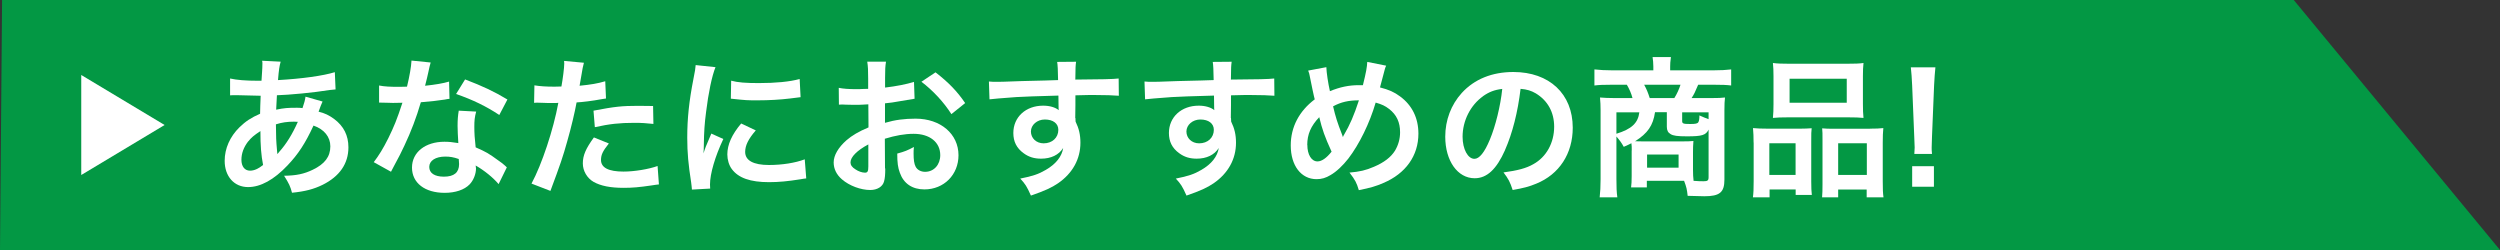 <?xml version="1.0" encoding="UTF-8"?>
<svg id="_アウトライン後" data-name="アウトライン後" xmlns="http://www.w3.org/2000/svg" width="300" height="30" viewBox="0 0 300 30">
  <rect x="0" y="0" width="300" height="30" fill="#333333" stroke="none"/>
  <defs>
    <style>
      .cls-1 {
        fill: #fff;
      }

      .cls-1, .cls-2 {
        stroke-width: 0px;
      }

      .cls-2 {
        fill: #039844;
      }
    </style>
  </defs>
  <polygon class="cls-2" points="0 30 300 30 275.25 0 .25 0 0 30"/>
  <g>
    <polygon class="cls-1" points="19.75 15 9.75 21 9.75 9 19.75 15"/>
    <g>
      <path class="cls-1" d="M38.7,12.2q-.07.14-.22.52c-.18.5-.2.52-.25.68.74.18,1.26.43,1.87.88,1.15.86,1.71,1.98,1.71,3.4,0,1.96-1.06,3.49-3.1,4.5-1.06.52-2.09.79-3.67.95-.2-.77-.36-1.1-.95-2.04,1.46-.02,2.38-.21,3.44-.72,1.44-.69,2.11-1.57,2.11-2.81,0-1.13-.74-2.05-2.02-2.49-.99,2.14-1.84,3.44-3.13,4.79-1.62,1.71-3.22,2.59-4.72,2.59-1.67,0-2.81-1.28-2.81-3.15,0-1.48.63-2.9,1.78-4.03.72-.7,1.39-1.15,2.47-1.62,0-.58.04-1.3.07-2.16-.2,0-1.17-.02-2.92-.07h-.34c-.05,0-.22,0-.41.02v-2.02c.81.18,1.87.27,3.37.27h.4q.02-.36.07-1.08c.02-.23.04-.68.04-1.03,0-.07,0-.14-.04-.29l2.23.11c-.14.49-.22.96-.32,2.21,2.88-.16,5.44-.52,6.82-.95l.09,2.07c-.25.02-.32.02-.7.07-1.98.32-4.9.59-6.34.63-.05.77-.07,1.35-.09,1.73.97-.2,1.39-.23,2.48-.23.22,0,.36,0,.68.04.2-.58.31-.96.36-1.37l2.04.58ZM29.78,16.97c-.54.7-.81,1.44-.81,2.2,0,.81.4,1.31,1.03,1.31.5,0,.99-.22,1.57-.68-.23-1.17-.32-2.32-.32-4.07-.79.52-1.1.79-1.46,1.24ZM33.31,18.47q.07-.11.2-.25c.85-.95,1.57-2.11,2.23-3.6-.2-.02-.29-.02-.47-.02-.79,0-1.44.09-2.16.32.02,1.66.02,1.84.13,3.1q.02.11.02.23c0,.09,0,.11.02.2l.04.02Z"/>
      <path class="cls-1" d="M51.68,7.5q-.11.34-.29,1.21c-.09.43-.18.79-.38,1.58,1.24-.13,2.18-.29,2.88-.5l.05,2.07c-.2.02-.23.02-.58.09-.65.11-1.75.23-2.86.32-.52,1.8-1.17,3.51-1.98,5.22-.41.88-.58,1.21-1.26,2.47q-.23.43-.34.65l-2.07-1.15c.63-.83,1.13-1.64,1.75-2.88.7-1.44,1.01-2.18,1.69-4.25-.81.02-.92.02-1.13.02-.23,0-.34,0-.72-.02l-.95-.02v-2.05c.65.13,1.33.16,2.43.16.22,0,.52,0,.92-.02.31-1.28.5-2.36.54-3.13l2.3.23ZM59.83,22.09c-.65-.77-1.69-1.62-2.75-2.23.02.16.04.29.04.36,0,.67-.31,1.44-.77,1.91-.63.65-1.71,1.01-2.99,1.01-2.38,0-3.92-1.19-3.92-3.03s1.6-3.1,3.89-3.1c.54,0,.92.04,1.67.16-.05-.83-.09-1.53-.09-2.07,0-.7.04-1.22.14-1.82l2.09.11c-.18.67-.22,1.08-.22,1.82s.04,1.44.16,2.47c1.3.58,1.48.67,2.84,1.66.27.18.34.25.63.49q.14.14.27.25l-.99,2.02ZM53.44,18.79c-1.17,0-1.93.49-1.93,1.24s.65,1.17,1.76,1.17c1.22,0,1.82-.5,1.82-1.51,0-.18-.04-.61-.04-.61-.63-.22-1.06-.29-1.62-.29ZM59.92,13.8c-1.57-1.04-3.17-1.82-5.19-2.52l1.08-1.75c2.12.81,3.47,1.44,5.08,2.41l-.97,1.85Z"/>
      <path class="cls-1" d="M64.13,10.24c.65.11,1.37.16,2.41.16.22,0,.41,0,.83-.02.16-.86.34-2.25.34-2.75,0-.07,0-.18-.02-.32l2.38.22q-.13.41-.34,1.73c-.09.5-.11.61-.18,1.03,1.33-.13,2.18-.27,3.08-.54l.09,2.07q-.14.02-.58.09c-.92.18-2.36.36-2.95.38-.2,1.12-.65,3.03-1.12,4.66-.52,1.87-.83,2.77-2.02,5.96l-2.27-.88c1.24-2.29,2.63-6.48,3.22-9.69-.13.02-.2.02-.23.02h-1.04c-.09,0-.27,0-.58-.02-.32-.02-.58-.02-.72-.02-.09,0-.18,0-.34.02l.04-2.09ZM73.06,17.22c-.72.9-.94,1.35-.94,1.98,0,.92.9,1.39,2.7,1.39,1.31,0,3.04-.29,4.09-.67l.16,2.21c-.32.04-.47.05-.88.12-1.49.22-2.29.29-3.35.29-1.6,0-2.75-.23-3.62-.72-.77-.45-1.28-1.31-1.28-2.21,0-.95.34-1.76,1.33-3.12l1.78.72ZM78.4,14.87c-.86-.09-1.37-.13-2.27-.13-1.78,0-2.97.13-4.75.52l-.16-1.98c2.56-.49,3.42-.58,5.37-.58.49,0,.65,0,1.78.02l.04,2.14Z"/>
      <path class="cls-1" d="M83.03,22.75c-.02-.32-.04-.43-.09-.85-.34-2.18-.47-3.56-.47-5.38,0-2.32.22-4.38.74-7.04.2-1.01.23-1.19.27-1.67l2.38.25c-.43,1.06-.85,3.08-1.13,5.38-.18,1.35-.25,2.41-.27,3.98,0,.4-.02.54-.04.99.2-.63.23-.76.94-2.38l1.44.65c-.99,2.09-1.6,4.18-1.6,5.46,0,.11,0,.25.02.49l-2.18.12ZM90.7,15.64c-.9,1.04-1.28,1.82-1.28,2.59,0,1.03.99,1.57,2.86,1.57,1.58,0,3.15-.25,4.29-.68l.18,2.29c-.25.02-.32.04-.74.11-1.44.23-2.54.34-3.73.34-2.23,0-3.67-.5-4.46-1.57-.34-.45-.54-1.12-.54-1.76,0-1.17.54-2.38,1.66-3.71l1.76.83ZM87.73,9.68c.81.22,1.76.29,3.33.29,2,0,3.71-.16,4.9-.49l.11,2.18c-.14.02-.41.05-1.28.16-1.15.14-2.52.22-3.85.22s-1.33,0-3.24-.2l.04-2.16Z"/>
      <path class="cls-1" d="M106.23,20.23c0,.74-.04,1.17-.14,1.53-.16.63-.81,1.04-1.66,1.04-1.13,0-2.5-.5-3.4-1.28-.65-.56-.99-1.26-.99-2.03,0-.85.56-1.8,1.55-2.67.65-.56,1.44-1.03,2.63-1.53l-.02-2.77q-.14,0-.74.04c-.27.02-.52.02-.97.02-.27,0-.77-.02-.99-.02-.23-.02-.4-.02-.45-.02-.07,0-.22,0-.38.02l-.02-2.02c.5.11,1.22.16,2.18.16.18,0,.38,0,.63-.02.43-.02.52-.02.72-.02v-1.19c0-1.03-.02-1.49-.11-2.07h2.25c-.09.58-.11.95-.11,1.96v1.15c1.35-.16,2.56-.4,3.47-.68l.07,2.02c-.32.05-.67.11-1.91.32-.59.11-.95.16-1.64.23v2.34c1.22-.36,2.36-.5,3.67-.5,3.01,0,5.15,1.84,5.15,4.39,0,2.34-1.75,4.1-4.09,4.1-1.46,0-2.49-.7-2.95-2-.23-.61-.31-1.21-.31-2.3.92-.25,1.22-.38,2-.79-.04.34-.04.5-.04.79,0,.76.07,1.24.25,1.58.2.38.63.61,1.13.61,1.06,0,1.82-.85,1.82-2,0-1.55-1.26-2.56-3.19-2.56-1.08,0-2.18.2-3.46.59l.02,3.55ZM104.2,17.33c-1.35.72-2.14,1.51-2.14,2.16,0,.31.18.58.59.83.36.25.81.4,1.15.4.31,0,.4-.16.4-.76v-2.63ZM114.17,13.7c-.9-1.42-2.21-2.84-3.6-3.89l1.69-1.13c1.57,1.21,2.61,2.29,3.56,3.69l-1.66,1.33Z"/>
      <path class="cls-1" d="M129.05,14.16c0,.07.02.22.02.43.4.83.58,1.57.58,2.54,0,1.96-.94,3.66-2.68,4.86-.76.52-1.58.9-3.26,1.48-.5-1.12-.68-1.39-1.28-2.04,1.48-.29,2.21-.54,3.06-1.04,1.22-.7,1.94-1.62,2.09-2.63-.52.83-1.46,1.28-2.65,1.28-.83,0-1.48-.2-2.09-.65-.85-.61-1.24-1.4-1.24-2.43,0-1.91,1.49-3.28,3.58-3.28.77,0,1.46.2,1.87.54q-.02-.09-.02-.22s-.02-1.04-.02-1.53c-2.57.07-4.27.13-5.06.18q-2.72.2-3.21.27l-.07-2.14c.4.04.56.04.88.04.45,0,.74,0,3.06-.09,1.17-.04,1.35-.04,2.83-.07q.59-.02,1.53-.05-.02-1.71-.11-2.18l2.27-.02c-.07.56-.07.59-.09,2.14,3.13-.02,4.54-.05,5.2-.13l.02,2.07c-.67-.05-1.53-.09-3.03-.09-.43,0-.76,0-2.18.04v1.17l-.02,1.55ZM125.38,14.34c-.92,0-1.67.65-1.67,1.44s.63,1.42,1.53,1.42c1.03,0,1.76-.68,1.76-1.62,0-.76-.63-1.24-1.62-1.24Z"/>
      <path class="cls-1" d="M147.72,14.16c0,.07.02.22.02.43.4.83.58,1.57.58,2.54,0,1.96-.94,3.66-2.68,4.86-.76.52-1.58.9-3.26,1.48-.5-1.12-.68-1.39-1.28-2.04,1.48-.29,2.21-.54,3.06-1.04,1.22-.7,1.94-1.62,2.09-2.63-.52.83-1.46,1.28-2.65,1.28-.83,0-1.48-.2-2.09-.65-.85-.61-1.24-1.4-1.24-2.43,0-1.91,1.49-3.28,3.58-3.28.77,0,1.46.2,1.87.54q-.02-.09-.02-.22s-.02-1.04-.02-1.53c-2.57.07-4.27.13-5.06.18q-2.72.2-3.21.27l-.07-2.14c.4.04.56.04.88.04.45,0,.74,0,3.06-.09,1.17-.04,1.35-.04,2.83-.07q.59-.02,1.53-.05-.02-1.71-.11-2.18l2.27-.02c-.07.56-.07.59-.09,2.14,3.13-.02,4.54-.05,5.2-.13l.02,2.07c-.67-.05-1.53-.09-3.03-.09-.43,0-.76,0-2.18.04v1.17l-.02,1.55ZM144.04,14.34c-.92,0-1.67.65-1.67,1.44s.63,1.42,1.53,1.42c1.03,0,1.76-.68,1.76-1.62,0-.76-.63-1.24-1.62-1.24Z"/>
      <path class="cls-1" d="M159.16,8.04c.02.68.22,1.98.43,2.9,1.22-.5,2.29-.72,3.47-.72h.49c.38-1.53.5-2.2.52-2.79l2.27.45c-.11.22-.14.34-.18.5-.25.97-.49,1.85-.56,2.11,1.06.27,1.71.56,2.41,1.08,1.44,1.06,2.2,2.59,2.2,4.47,0,2.65-1.53,4.79-4.21,5.92-.86.38-1.55.58-2.94.86-.27-.9-.43-1.21-1.12-2.11,1.24-.11,1.95-.27,2.94-.7,1.22-.52,2.03-1.15,2.52-1.93.4-.67.61-1.42.61-2.21,0-1.19-.41-2.09-1.31-2.79-.49-.38-.88-.56-1.62-.77-.72,2.47-1.96,5-3.28,6.72-.65.83-1.42,1.57-2.14,1.98-.56.34-1.06.49-1.67.49-1.85,0-3.1-1.62-3.1-4.05,0-2.21,1.01-4.12,2.88-5.53-.09-.27-.41-1.84-.61-2.84-.04-.23-.07-.34-.18-.61l2.18-.41ZM156.88,17.39c0,1.17.5,1.98,1.22,1.98.5,0,1.08-.4,1.69-1.17-.83-1.82-1.12-2.65-1.48-4.14-1.01,1.06-1.44,2.07-1.44,3.33ZM161.16,16.43c.05-.13.05-.14.11-.23.72-1.22,1.21-2.36,1.8-4.16-1.24,0-2.14.2-3.1.72.29,1.24.52,1.98,1.08,3.4.05.14.07.18.09.27h.02Z"/>
      <path class="cls-1" d="M180.61,18c-1.03,2.32-2.18,3.39-3.65,3.39-2.05,0-3.53-2.09-3.53-4.99,0-1.98.7-3.83,1.98-5.24,1.51-1.66,3.64-2.52,6.19-2.52,4.32,0,7.13,2.63,7.13,6.68,0,3.12-1.62,5.6-4.38,6.72-.86.36-1.57.54-2.83.76-.31-.96-.52-1.35-1.1-2.11,1.66-.22,2.74-.5,3.58-.99,1.57-.86,2.5-2.57,2.5-4.5,0-1.73-.77-3.13-2.21-4-.56-.32-1.03-.47-1.82-.54-.34,2.83-.97,5.31-1.87,7.35ZM177.96,11.55c-1.51,1.08-2.45,2.94-2.45,4.86,0,1.48.63,2.65,1.42,2.65.59,0,1.21-.76,1.85-2.3.68-1.62,1.28-4.05,1.49-6.09-.94.11-1.58.36-2.32.88Z"/>
      <path class="cls-1" d="M195.81,18.05c0-.41,0-.52-.04-.86-.31.16-.47.23-.92.43-.27-.49-.49-.79-.88-1.24v5.1c0,.97.02,1.55.11,2.2h-2.12c.07-.67.11-1.24.11-2.18v-8.25c0-.56-.02-1.01-.07-1.55.29.04,1.21.07,1.78.07h2.12c-.14-.54-.38-1.1-.68-1.6h-1.89c-.88,0-1.48.02-2,.09v-1.93c.65.07,1.28.11,2.12.11h4.95v-.47c0-.4-.04-.76-.09-1.12h2.2l-.02.18c-.05.34-.07.61-.07.94v.47h5.2c.9,0,1.55-.04,2.12-.11v1.93c-.52-.07-1.1-.09-2-.09h-1.96c-.36.87-.5,1.15-.79,1.6h2.32c.94,0,1.26-.02,1.69-.07-.05.47-.07.77-.07,1.55v8.3c0,1.53-.56,2-2.41,2-.22,0-.88-.02-2-.05-.09-.79-.14-1.04-.43-1.8h-4.47v.79h-1.89c.05-.41.07-.72.07-1.35v-3.08ZM193.97,13.48v2.57c1.82-.56,2.59-1.28,2.75-2.57h-2.75ZM198.6,13.48c-.23,1.58-.88,2.52-2.39,3.47.52.02.63.02,1.04.02h4.47c.68,0,1.28-.02,1.49-.05-.04.47-.05.9-.05,1.31v2.12c0,.56.02.92.07,1.35.49.04.88.05,1.19.05.49,0,.61-.09.61-.49v-5.71c-.32.67-.79.81-2.58.81-1.17,0-1.66-.07-1.98-.27-.31-.18-.45-.45-.45-.88v-1.75h-1.42ZM200.92,11.77c.31-.5.56-1.04.74-1.6h-4.36c.31.58.43.87.67,1.6h2.95ZM197.65,20.12h3.78v-1.58h-3.78v1.58ZM205.03,13.48h-3.17v1.04c0,.31.13.36.97.36.63,0,.88-.05.97-.22.09-.13.13-.41.13-.81.49.22.74.32,1.1.45v-.83Z"/>
      <path class="cls-1" d="M210.43,17.1c0-.65-.02-1.21-.07-1.73.54.05,1.01.07,1.75.07h3.94c.52,0,.92-.02,1.35-.05-.05.38-.05.65-.05,1.57v4.81c0,.74.02,1.22.07,1.62h-1.94v-.65h-3.13v.94h-2c.07-.52.09-1.01.09-1.94v-4.63ZM212.32,20.99h3.15v-3.8h-3.15v3.8ZM212.82,9.16c0-.65-.02-1.13-.07-1.6.54.07,1.06.09,2.03.09h6.79c1.01,0,1.58-.02,2.05-.09-.05.45-.07.9-.07,1.58v3.33c0,.74.02,1.19.07,1.68-.56-.05-.92-.07-1.87-.07h-7.13c-.94,0-1.33.02-1.87.07.05-.5.07-.99.07-1.66v-3.33ZM214.75,12.33h6.86v-2.88h-6.86v2.88ZM224.4,15.44c.74,0,1.15-.02,1.6-.07-.05.5-.07.99-.07,1.73v4.65c0,.97.02,1.44.09,1.93h-2.02v-.94h-3.42v.94h-1.93c.04-.5.05-.86.05-1.6v-5.2c0-.81,0-1.1-.04-1.48.41.04.79.05,1.33.05h4.39ZM220.58,20.99h3.44v-3.8h-3.44v3.8Z"/>
      <path class="cls-1" d="M229.72,18.47c.02-.38.04-.56.04-.77q0-.2-.05-1.3l-.25-6.12c-.04-.79-.09-1.69-.16-2.2h2.95c-.05.49-.13,1.42-.16,2.2l-.25,6.12q-.04,1.06-.04,1.31c0,.22,0,.4.04.76h-2.11ZM229.46,22.41v-2.47h2.61v2.47h-2.61Z"/>
    </g>
  </g>
</svg>